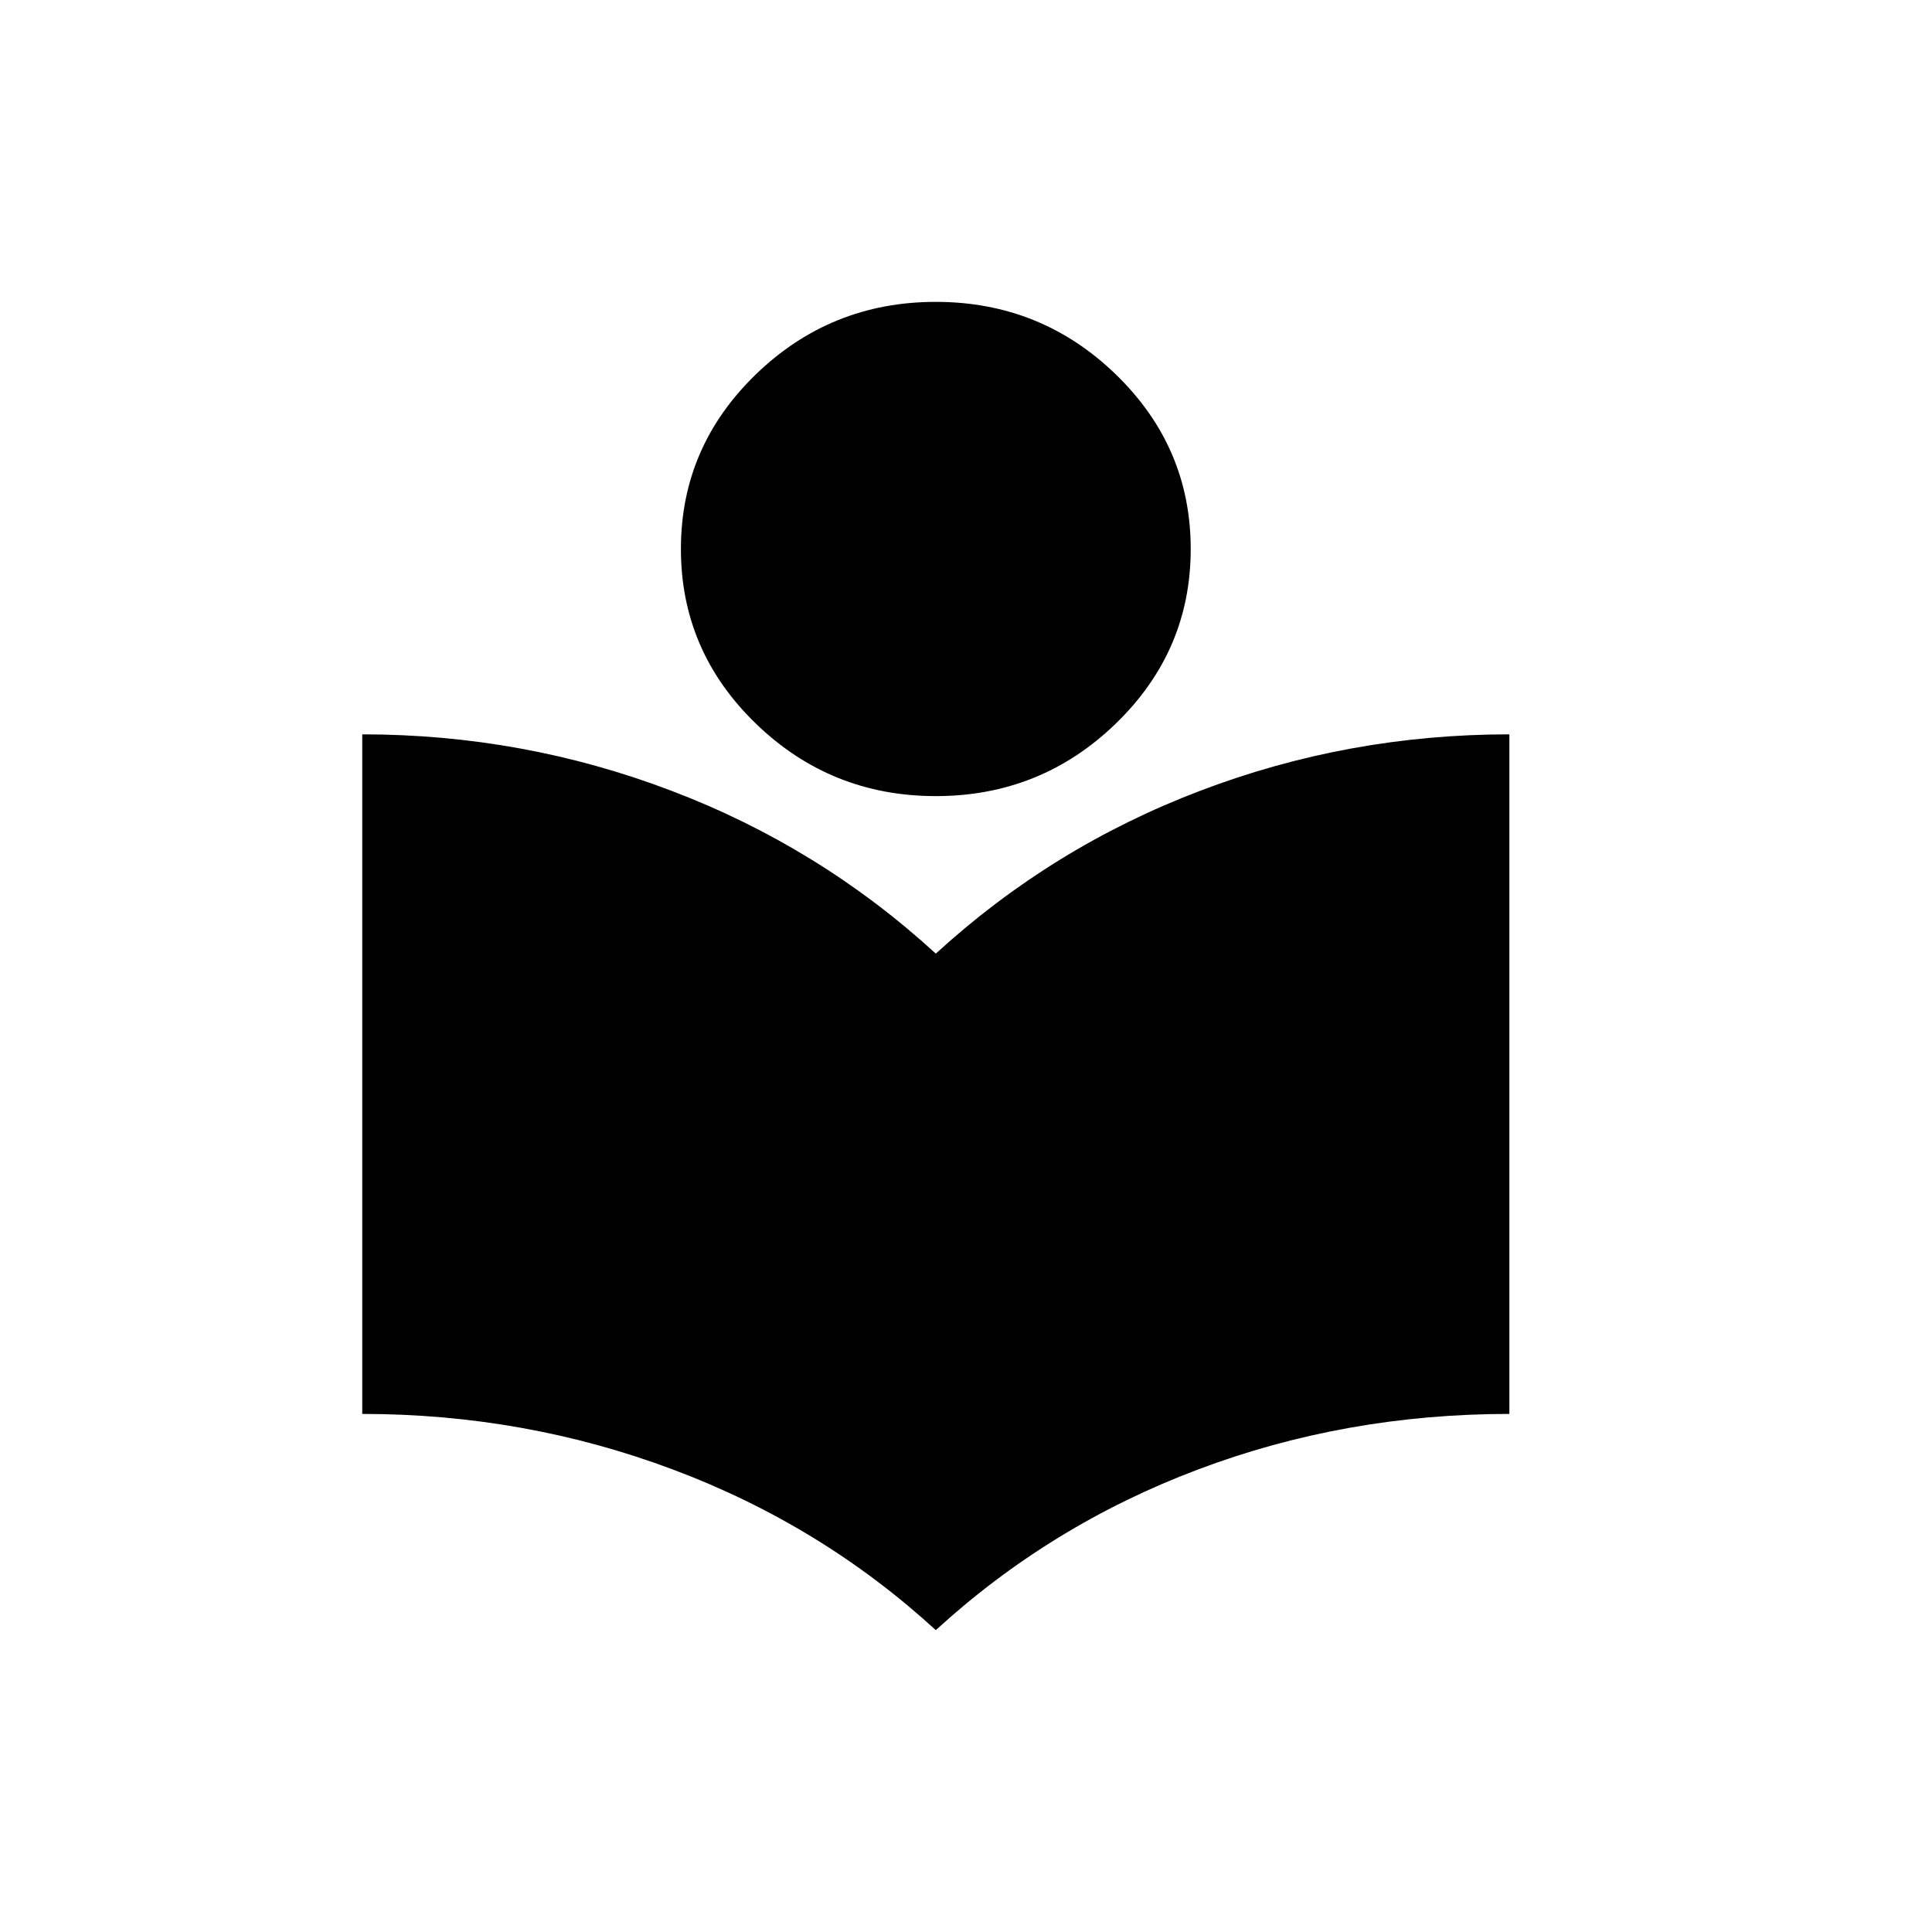 <svg width="32" height="32" viewBox="0 0 32 32" fill="none" xmlns="http://www.w3.org/2000/svg">
<rect width="32" height="32" fill="white"/>
<path d="M15.5 27C14.233 25.84 12.782 24.953 11.146 24.34C9.51 23.726 7.794 23.419 6 23.419V12.163C7.777 12.163 9.483 12.474 11.119 13.097C12.756 13.719 14.216 14.619 15.5 15.795C16.784 14.619 18.244 13.719 19.881 13.097C21.517 12.474 23.223 12.163 25 12.163V23.419C23.188 23.419 21.468 23.726 19.841 24.34C18.214 24.953 16.767 25.84 15.5 27ZM15.5 13.186C14.339 13.186 13.345 12.785 12.518 11.984C11.691 11.182 11.278 10.219 11.278 9.093C11.278 7.967 11.691 7.004 12.518 6.202C13.345 5.401 14.339 5 15.5 5C16.661 5 17.655 5.401 18.482 6.202C19.309 7.004 19.722 7.967 19.722 9.093C19.722 10.219 19.309 11.182 18.482 11.984C17.655 12.785 16.661 13.186 15.5 13.186Z" fill="black"/>
</svg>
